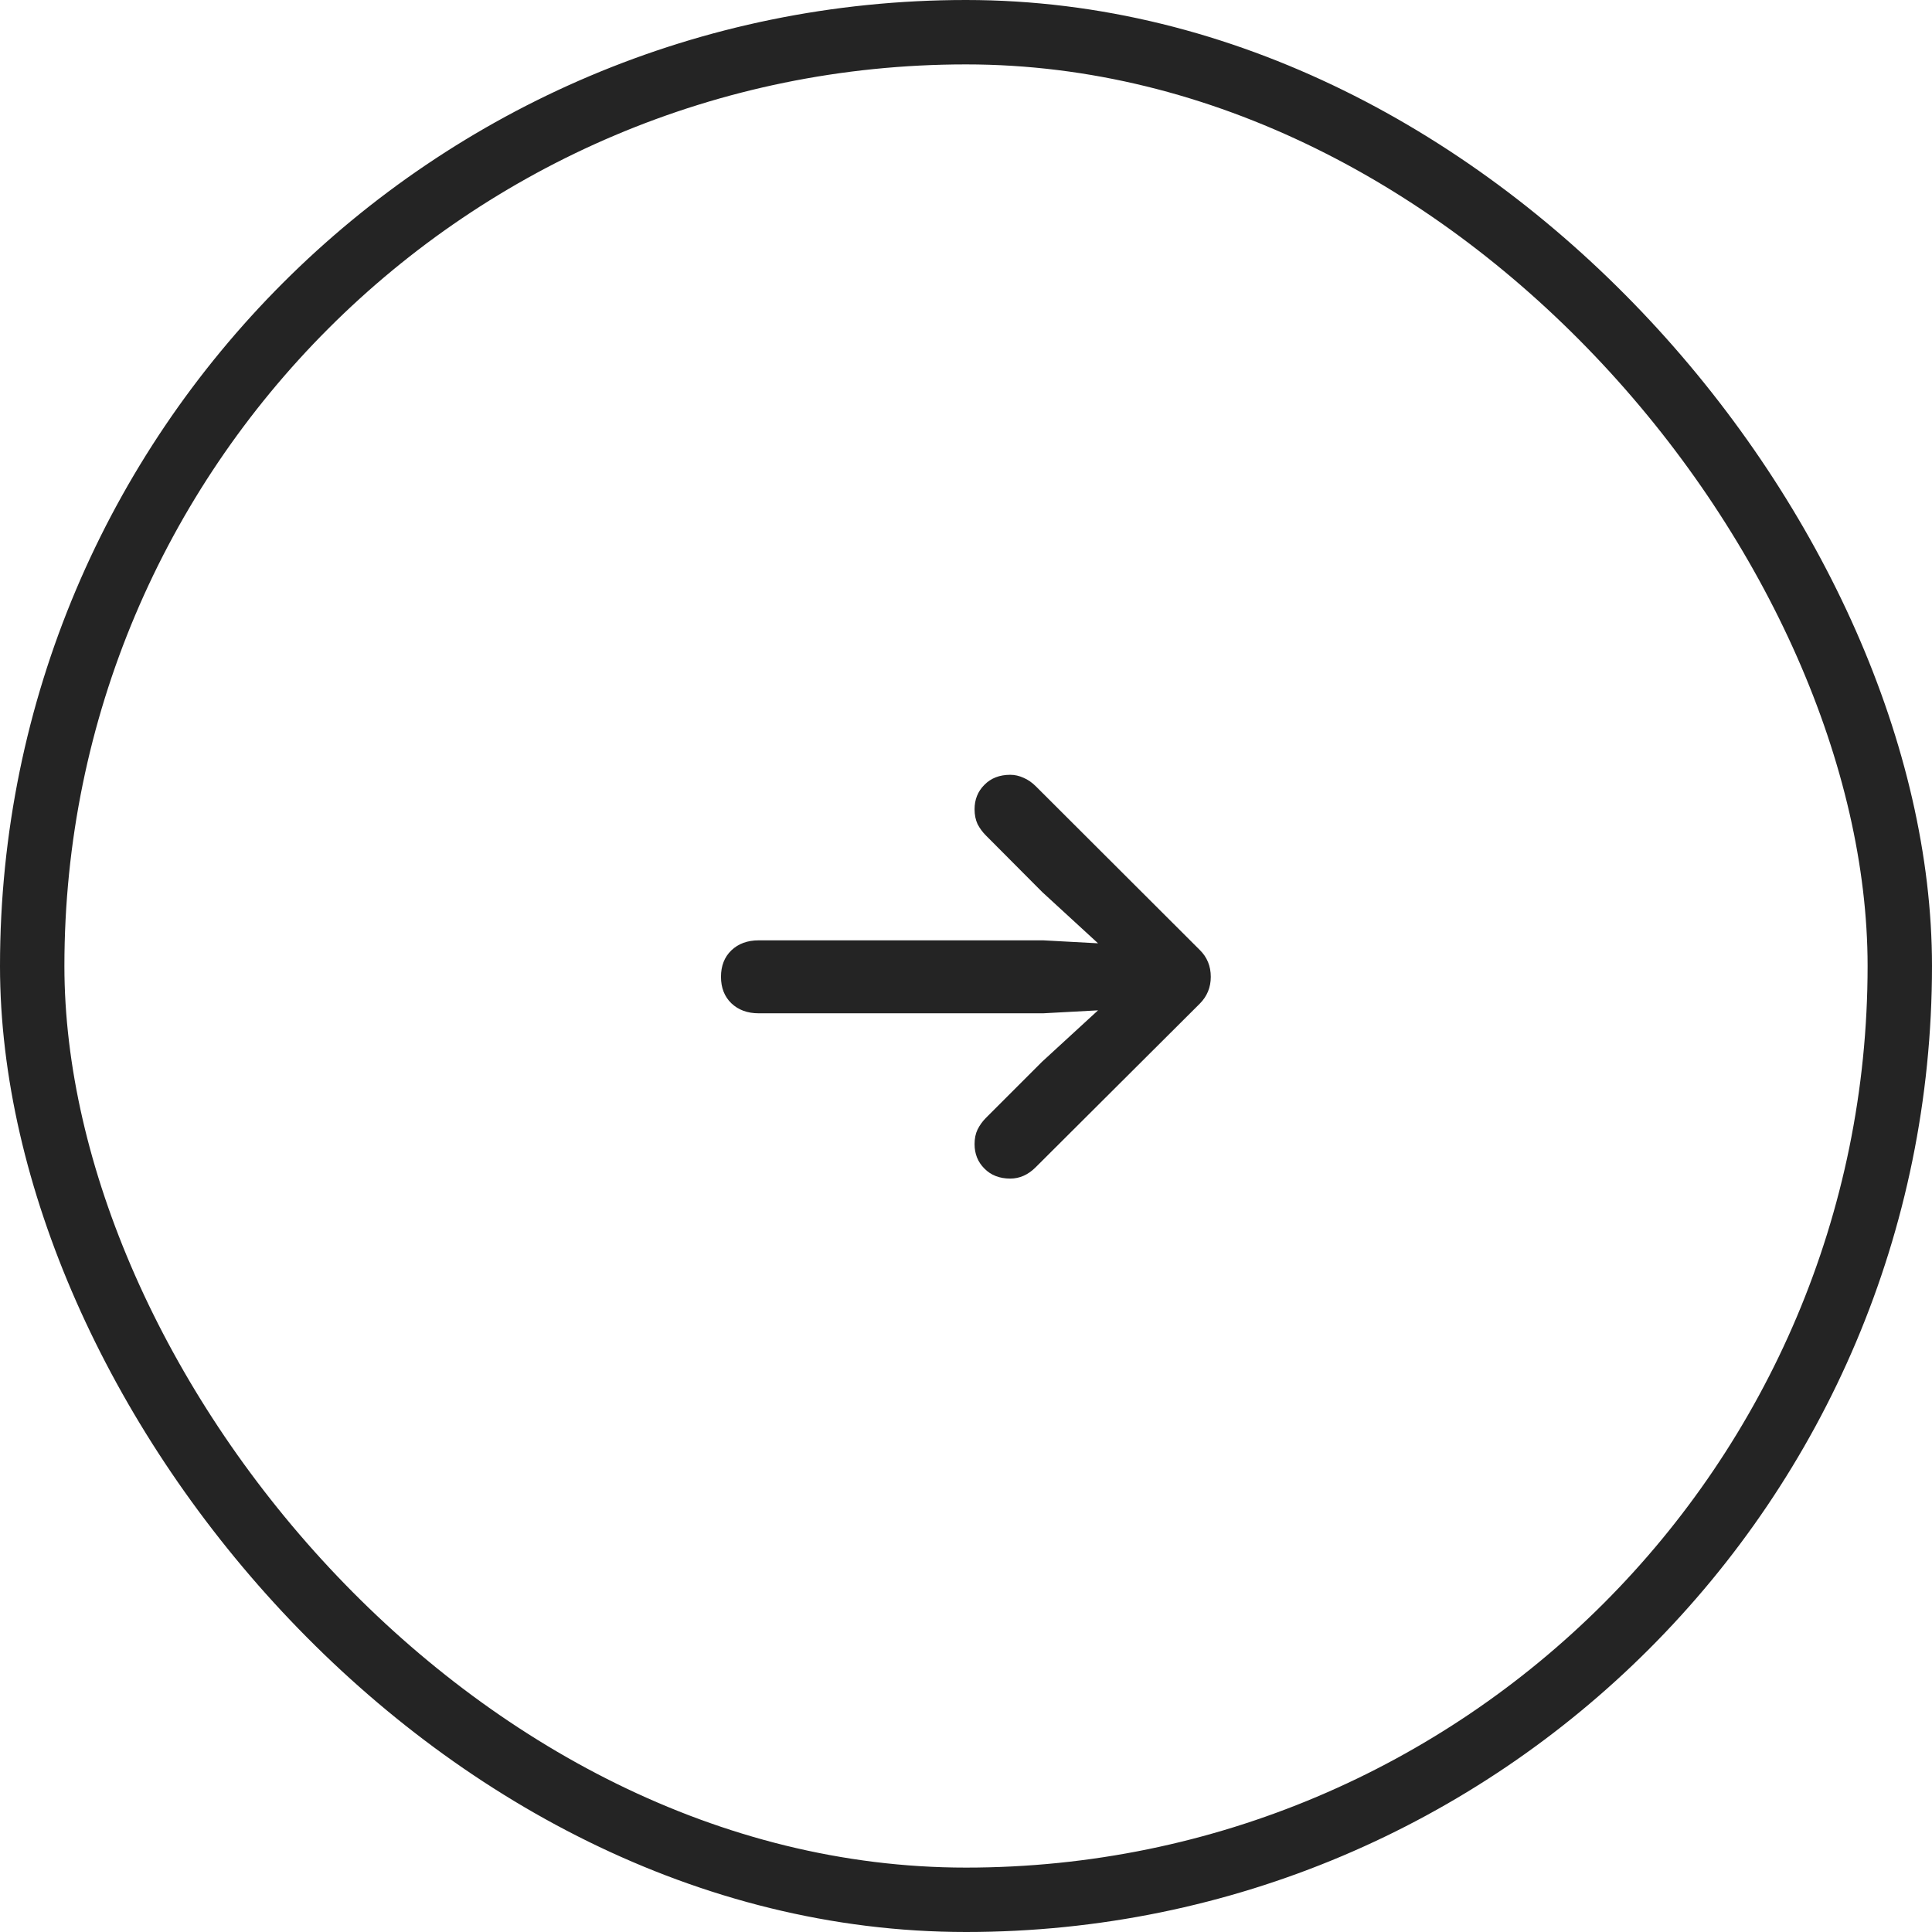 <svg xmlns="http://www.w3.org/2000/svg" width="60" height="60" viewBox="0 0 60 60" fill="none"><rect x="1" y="1" width="58" height="58" rx="29" stroke="#242424" stroke-width="2"></rect><path d="M37.602 30.336C37.602 30.003 37.487 29.724 37.258 29.5L32.172 24.422C32.052 24.302 31.924 24.213 31.789 24.156C31.654 24.094 31.516 24.062 31.375 24.062C31.042 24.062 30.773 24.167 30.57 24.375C30.367 24.578 30.266 24.831 30.266 25.133C30.266 25.305 30.297 25.458 30.359 25.594C30.427 25.724 30.513 25.841 30.617 25.945L32.367 27.703L34.953 30.078L35.43 29.367L32.398 29.203H23.562C23.213 29.203 22.93 29.307 22.711 29.516C22.497 29.724 22.391 29.997 22.391 30.336C22.391 30.674 22.497 30.948 22.711 31.156C22.93 31.365 23.213 31.469 23.562 31.469H32.398L35.43 31.305L34.953 30.594L32.367 32.969L30.617 34.719C30.513 34.823 30.427 34.943 30.359 35.078C30.297 35.208 30.266 35.359 30.266 35.531C30.266 35.833 30.367 36.086 30.57 36.289C30.773 36.497 31.042 36.602 31.375 36.602C31.667 36.602 31.93 36.484 32.164 36.25L37.258 31.172C37.487 30.943 37.602 30.664 37.602 30.336Z" fill="#242424"></path></svg>